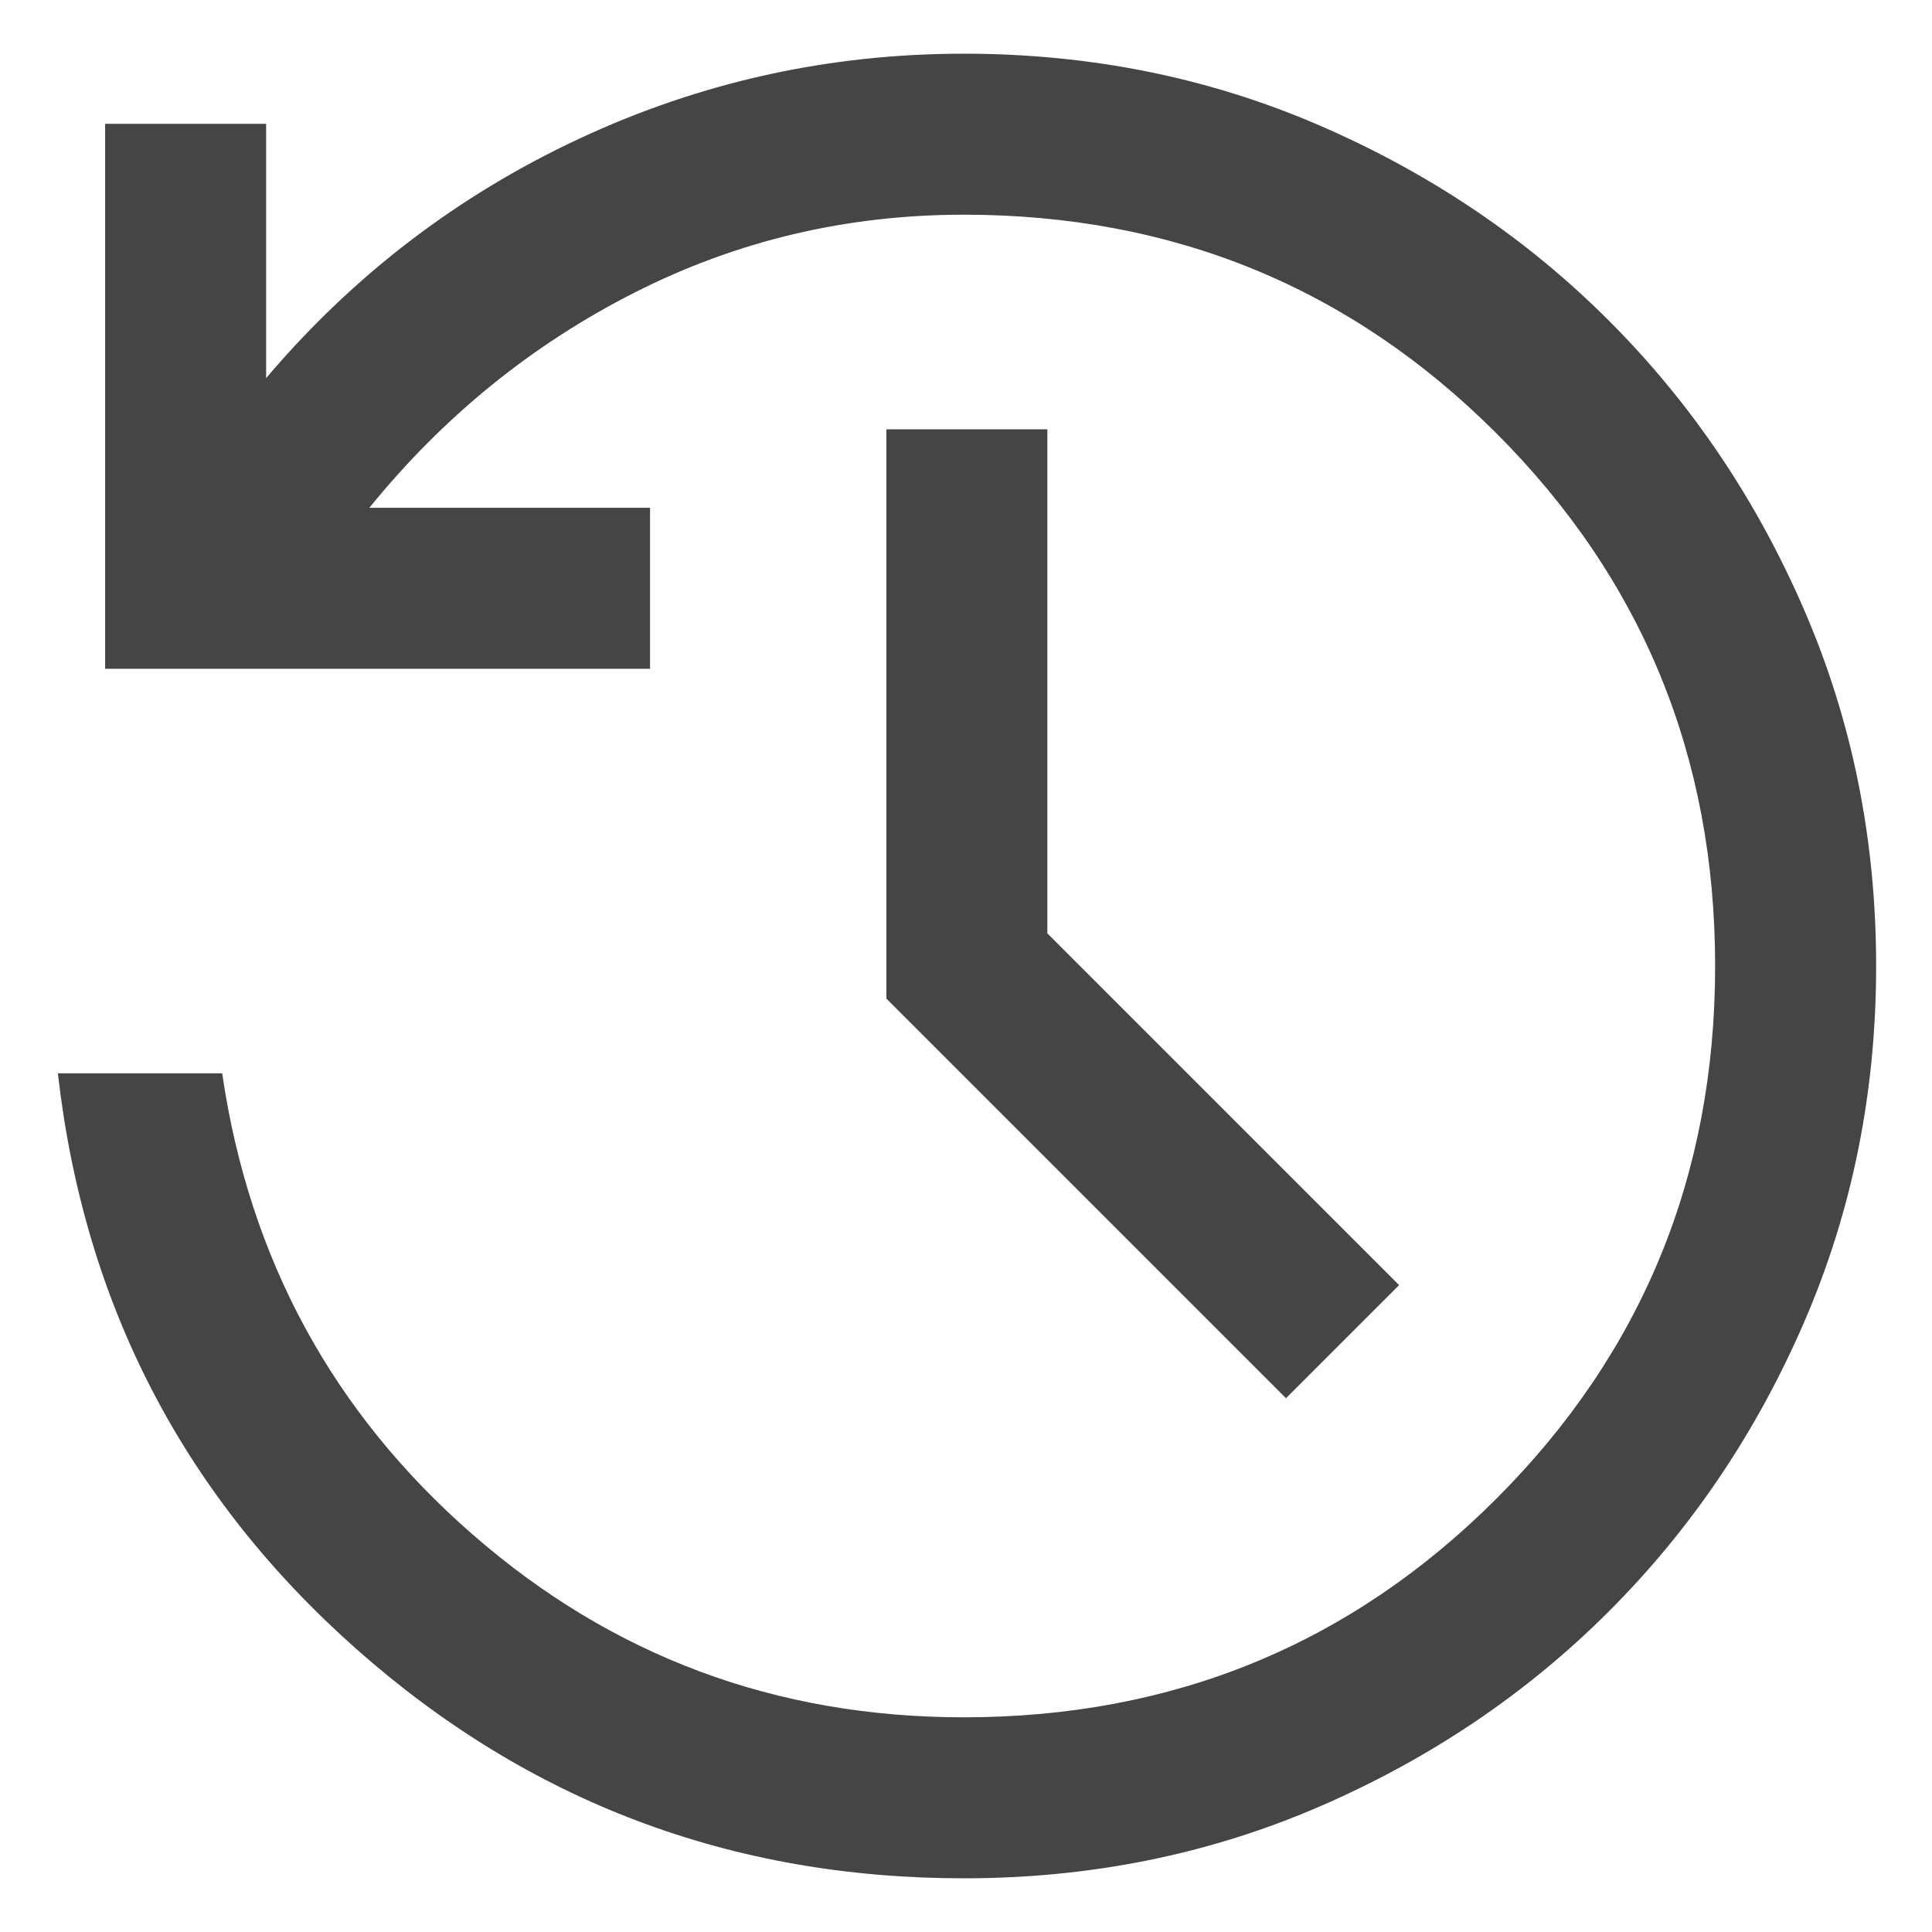 <svg xmlns="http://www.w3.org/2000/svg" fill="none" viewBox="0 0 24 24" height="24" width="24">
<path fill="#454545" d="M11.973 23.333C9.085 23.333 6.569 22.383 4.424 20.482C2.279 18.581 1.044 16.198 0.719 13.333H2.76C3.096 15.636 4.133 17.545 5.869 19.06C7.605 20.576 9.639 21.333 11.973 21.333C14.572 21.333 16.778 20.428 18.589 18.617C20.4 16.805 21.306 14.6 21.306 12C21.306 9.4 20.4 7.194 18.589 5.383C16.778 3.572 14.572 2.667 11.973 2.667C10.516 2.667 9.151 2.99 7.878 3.637C6.604 4.284 5.508 5.174 4.588 6.308H8.075V8.308H1.306V1.538H3.306V4.697C4.388 3.421 5.684 2.429 7.193 1.724C8.702 1.019 10.296 0.667 11.973 0.667C13.545 0.667 15.019 0.964 16.393 1.559C17.767 2.154 18.966 2.962 19.988 3.985C21.01 5.007 21.819 6.205 22.413 7.579C23.008 8.954 23.306 10.427 23.306 12C23.306 13.573 23.008 15.046 22.413 16.421C21.819 17.795 21.01 18.993 19.988 20.015C18.966 21.038 17.767 21.846 16.393 22.441C15.019 23.036 13.545 23.333 11.973 23.333ZM15.975 17.369L11.011 12.405V5.333H13.011V11.595L17.38 15.964L15.975 17.369Z"></path>
</svg>
